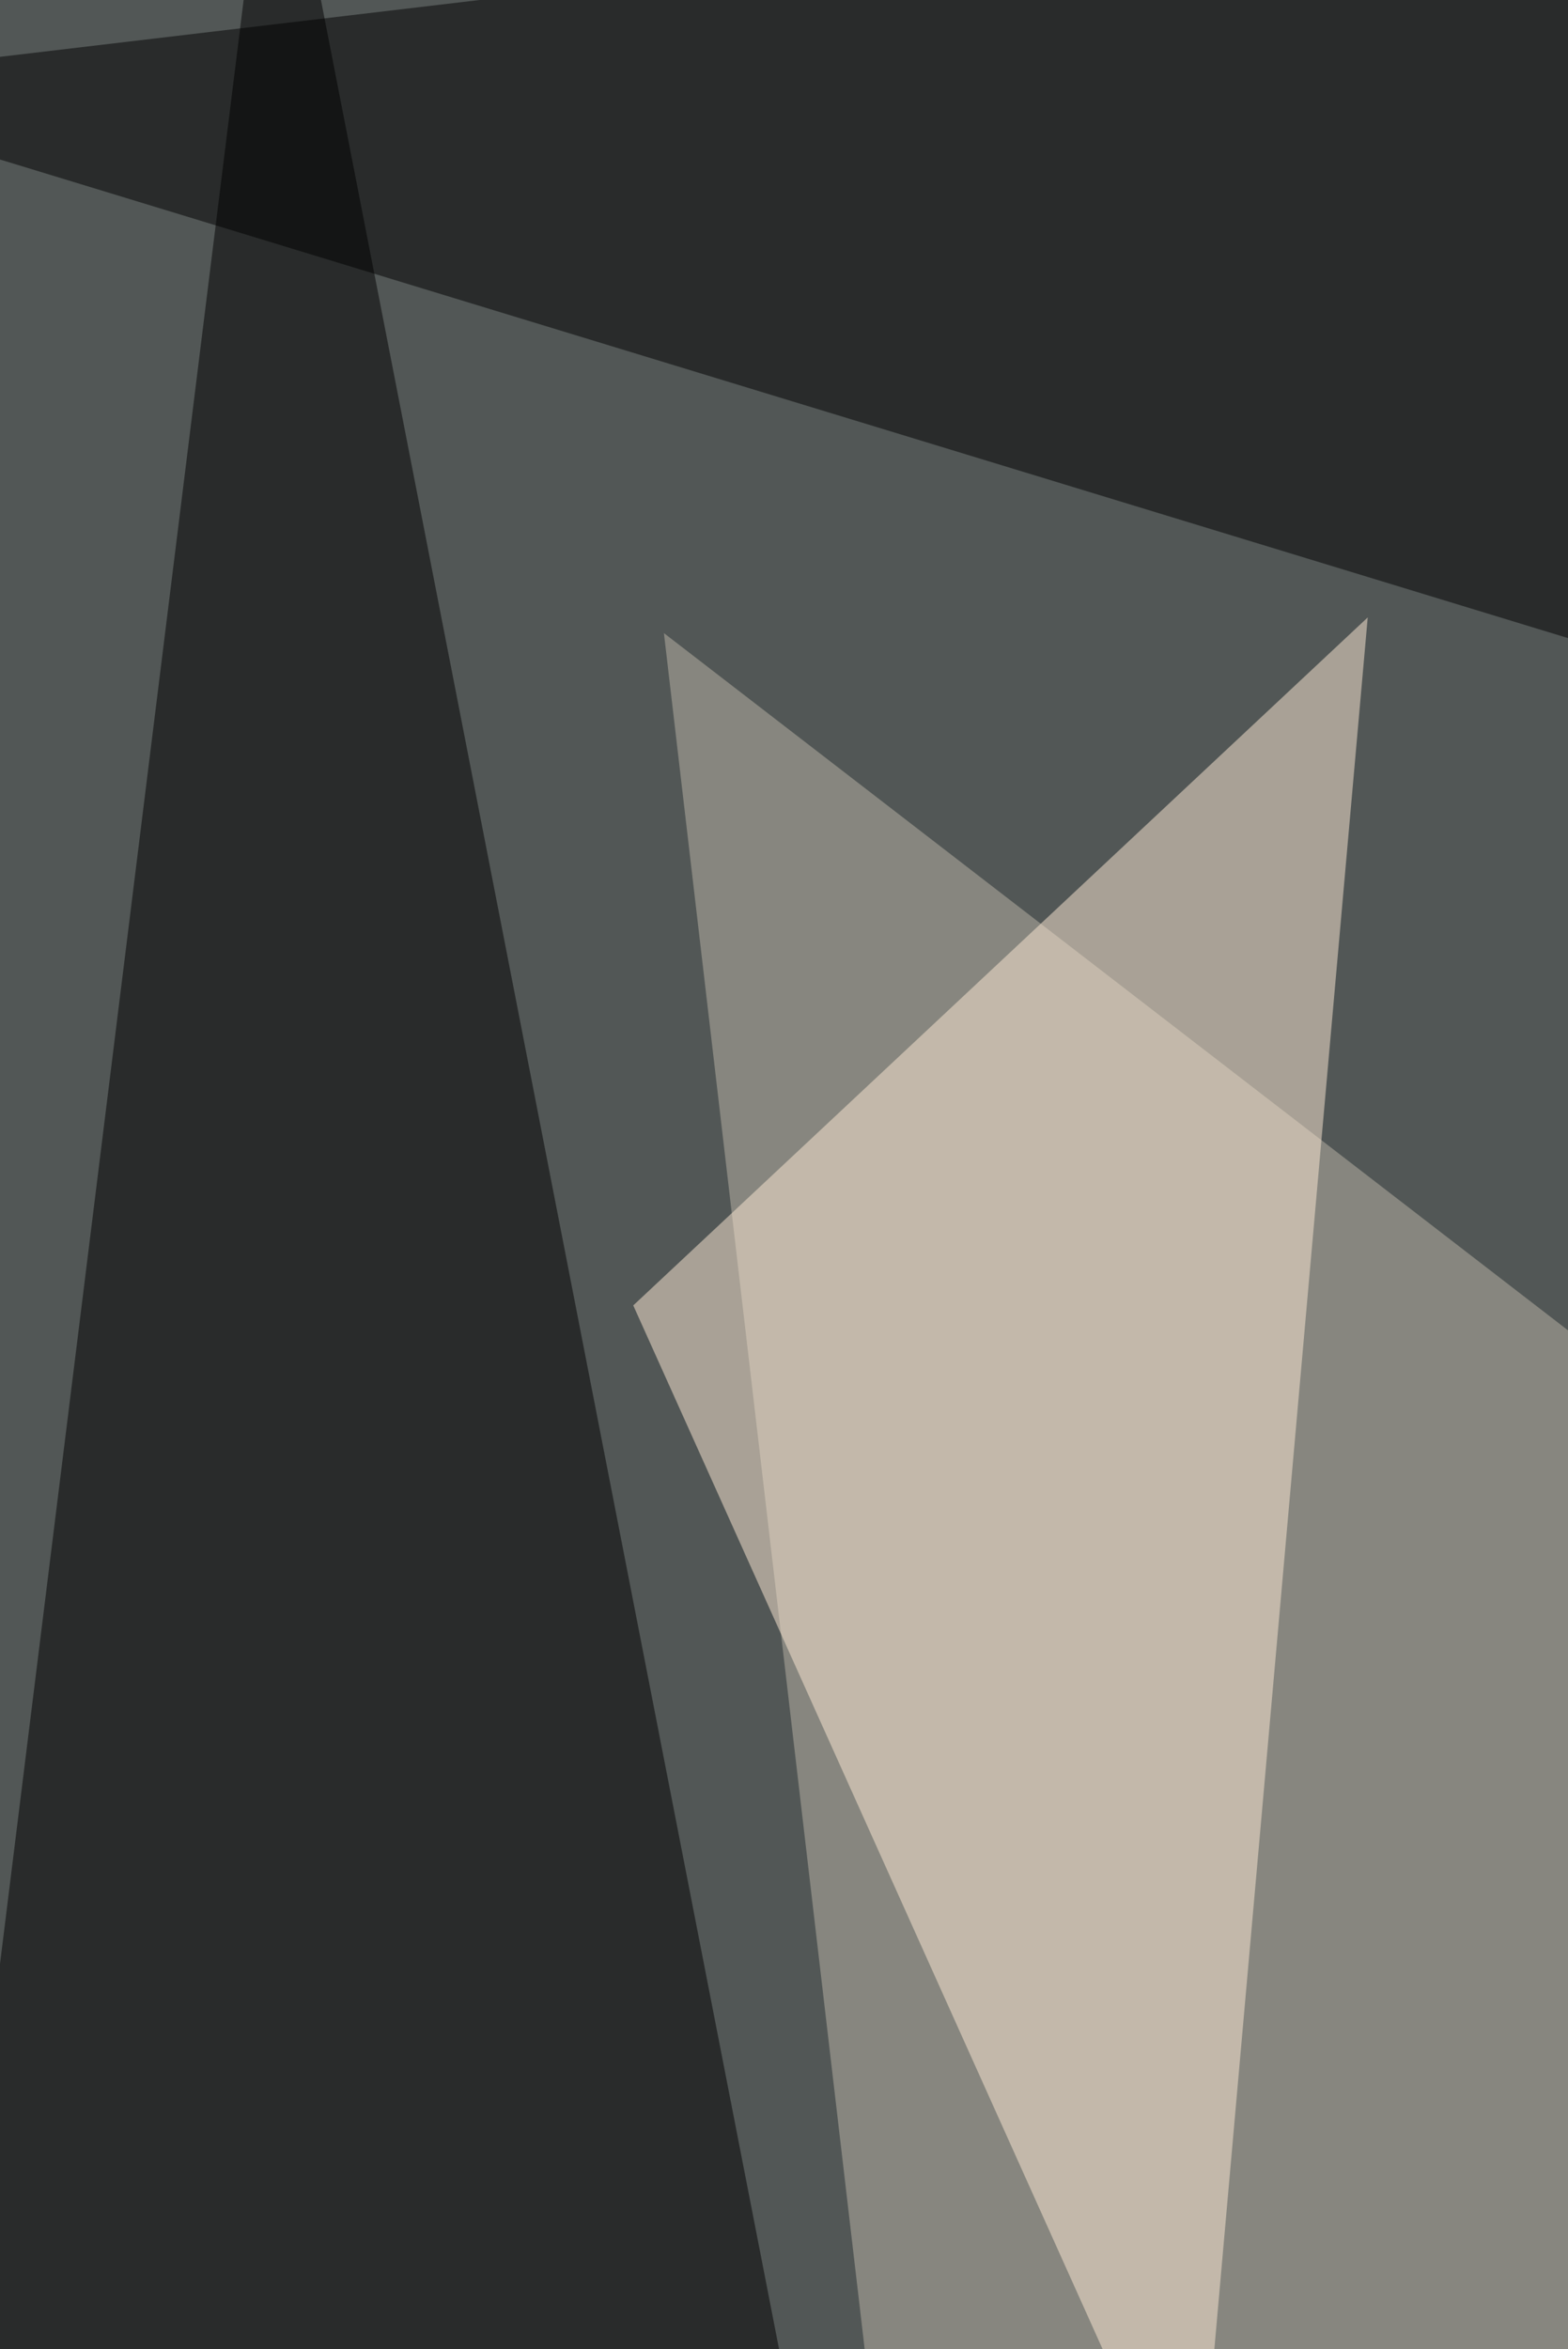 <svg xmlns="http://www.w3.org/2000/svg" width="440" height="659"><filter id="a"><feGaussianBlur stdDeviation="55"/></filter><rect width="100%" height="100%" fill="#525756"/><g filter="url(#a)"><g fill-opacity=".5"><path fill="#bcb7a8" d="M304.9 1191L818 664.6l-631.7-487z"/><path d="M-68 1098.9L76.8-68l245.6 1259z"/><path d="M651.4 243.5L-68 24l776.5-92z"/><path fill="#ffecd6" d="M335.6 717.2l48.2-544-206.1 193z"/></g></g></svg>